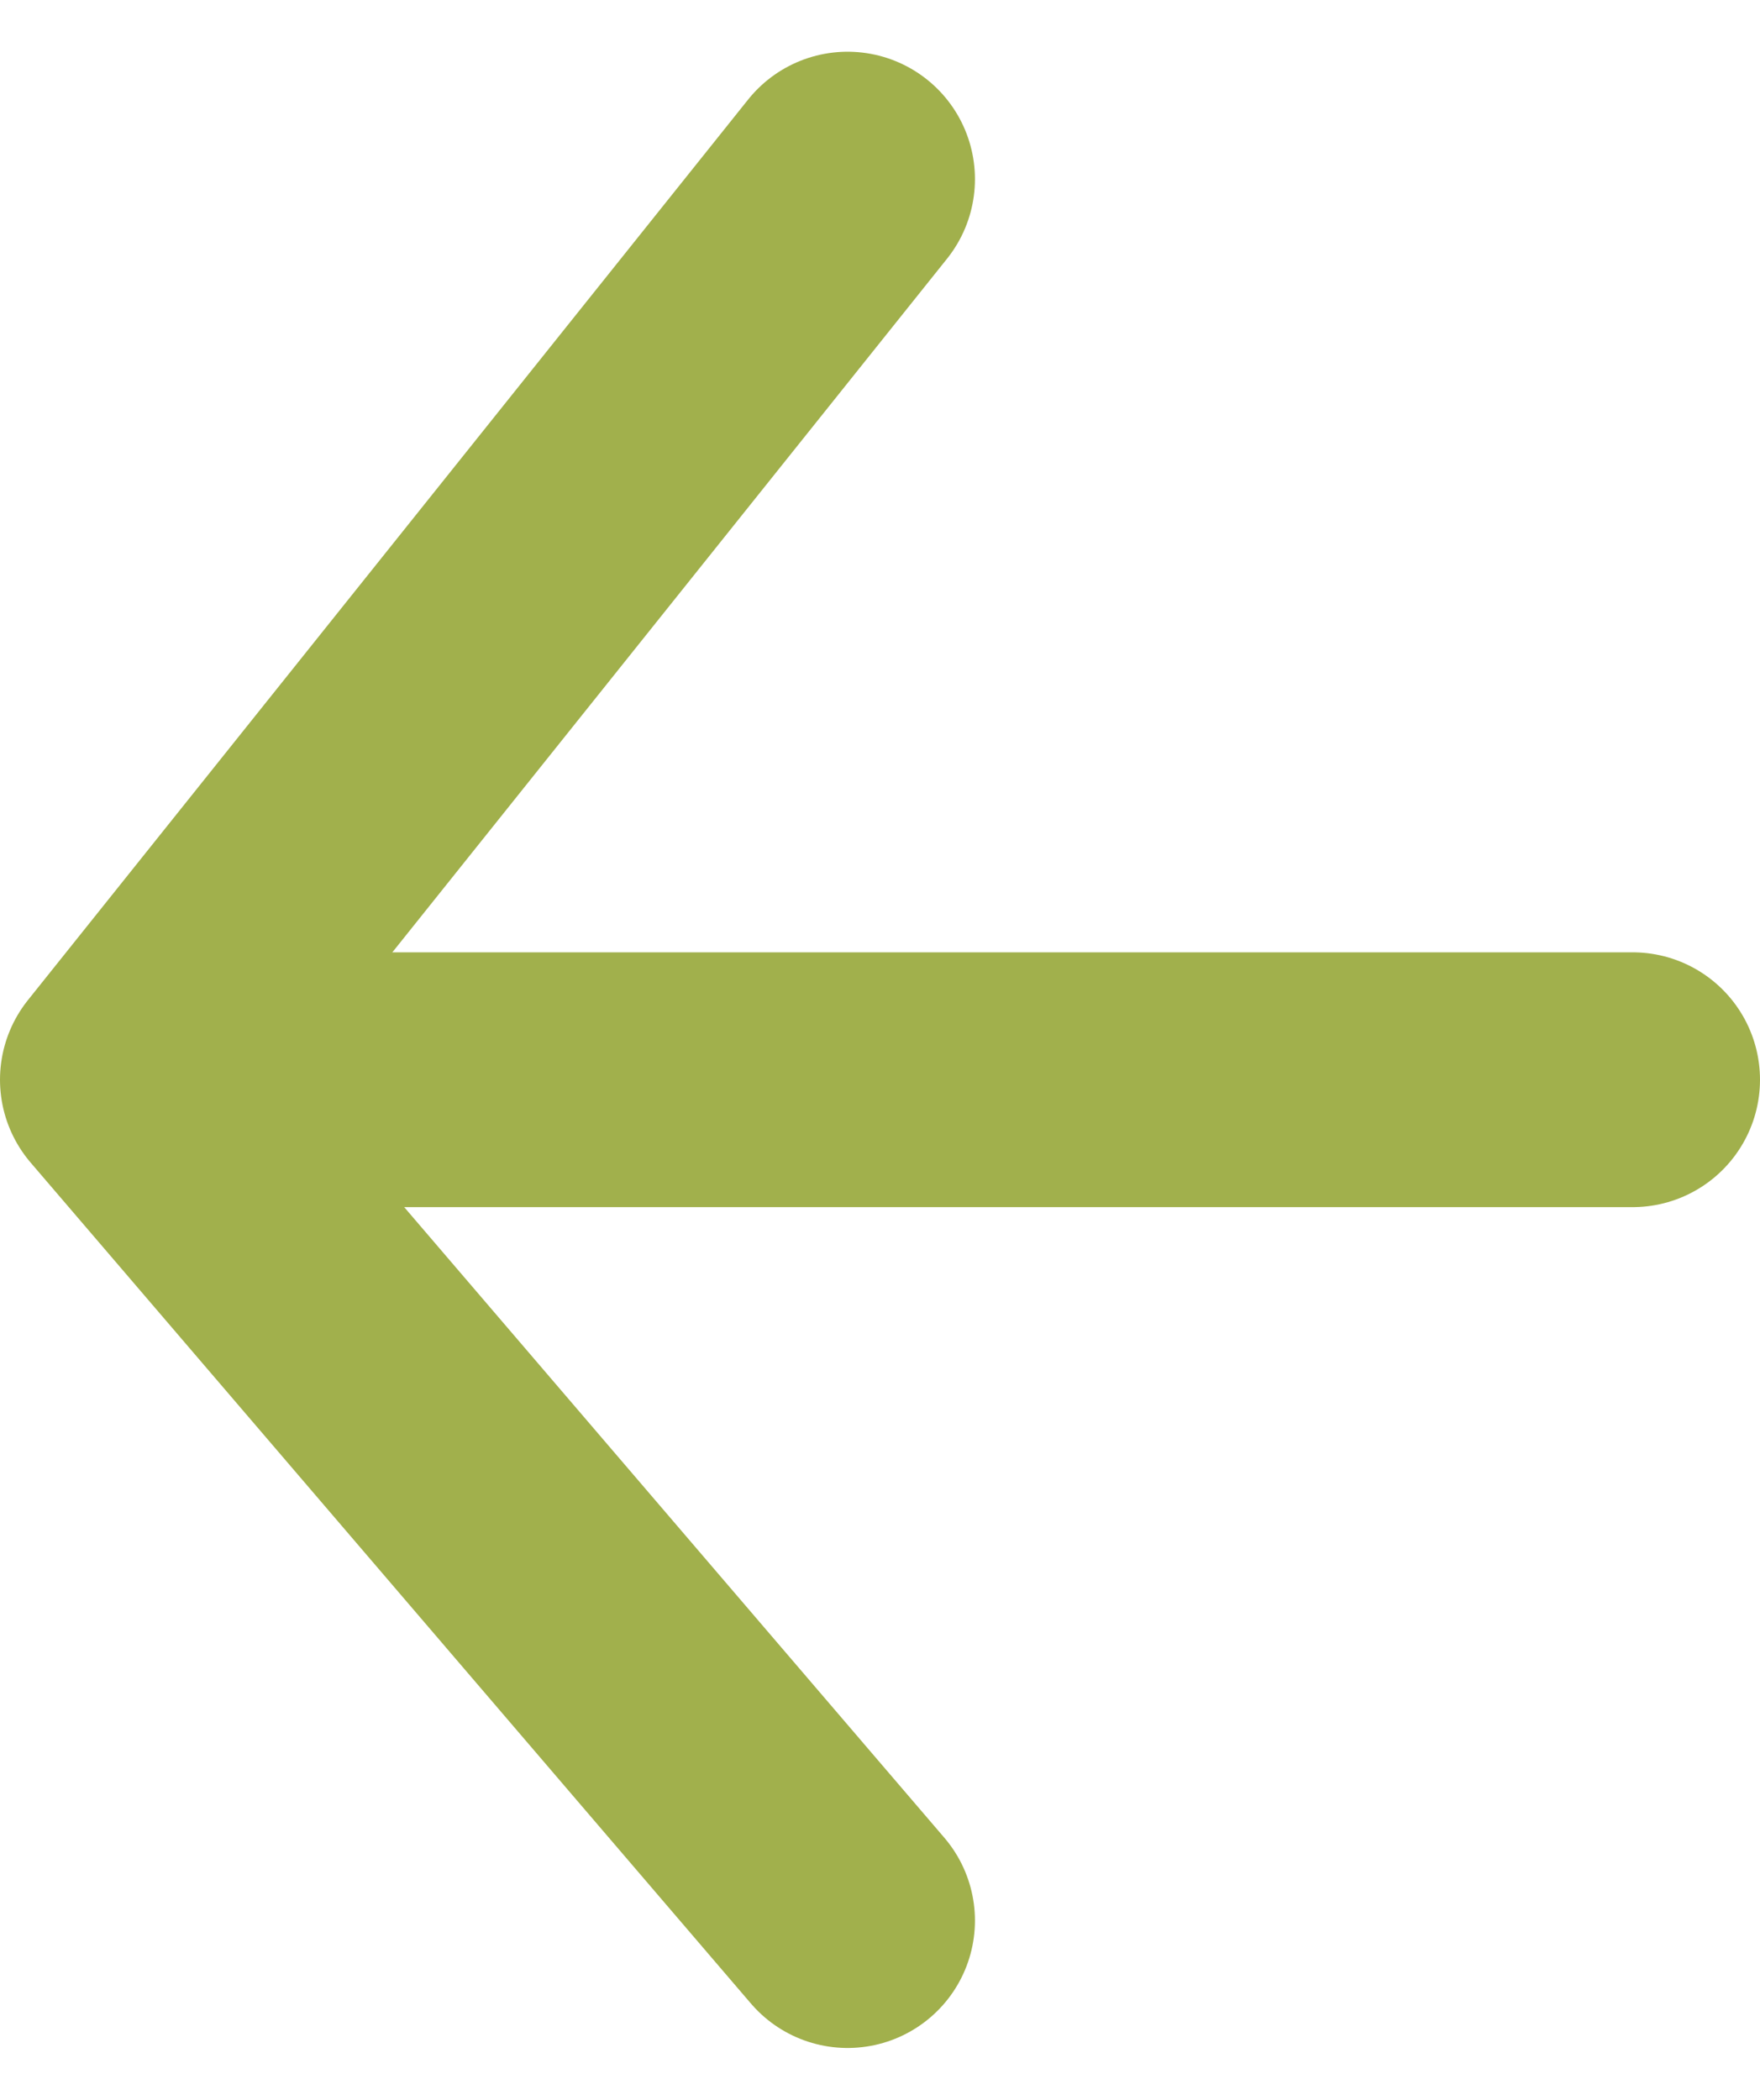 <svg xmlns="http://www.w3.org/2000/svg" width="13.819" height="16.483" viewBox="0 0 13.819 16.483">
  <g id="Gruppe_1180" data-name="Gruppe 1180" transform="translate(135.819 3221.073) rotate(180)">
    <path id="Pfad_534" data-name="Pfad 534" d="M309.168,280.263l5.655-7.069-5.655-6.6" transform="translate(-180.004 2939.404)" fill="none" stroke="#a1b04c" stroke-linecap="round" stroke-linejoin="round" stroke-width="2"/>
    <line id="Linie_505" data-name="Linie 505" x1="10" transform="translate(123 3212.598)" fill="none" stroke="#a1b04c" stroke-linecap="round" stroke-linejoin="round" stroke-width="2"/>
  </g>
</svg>
